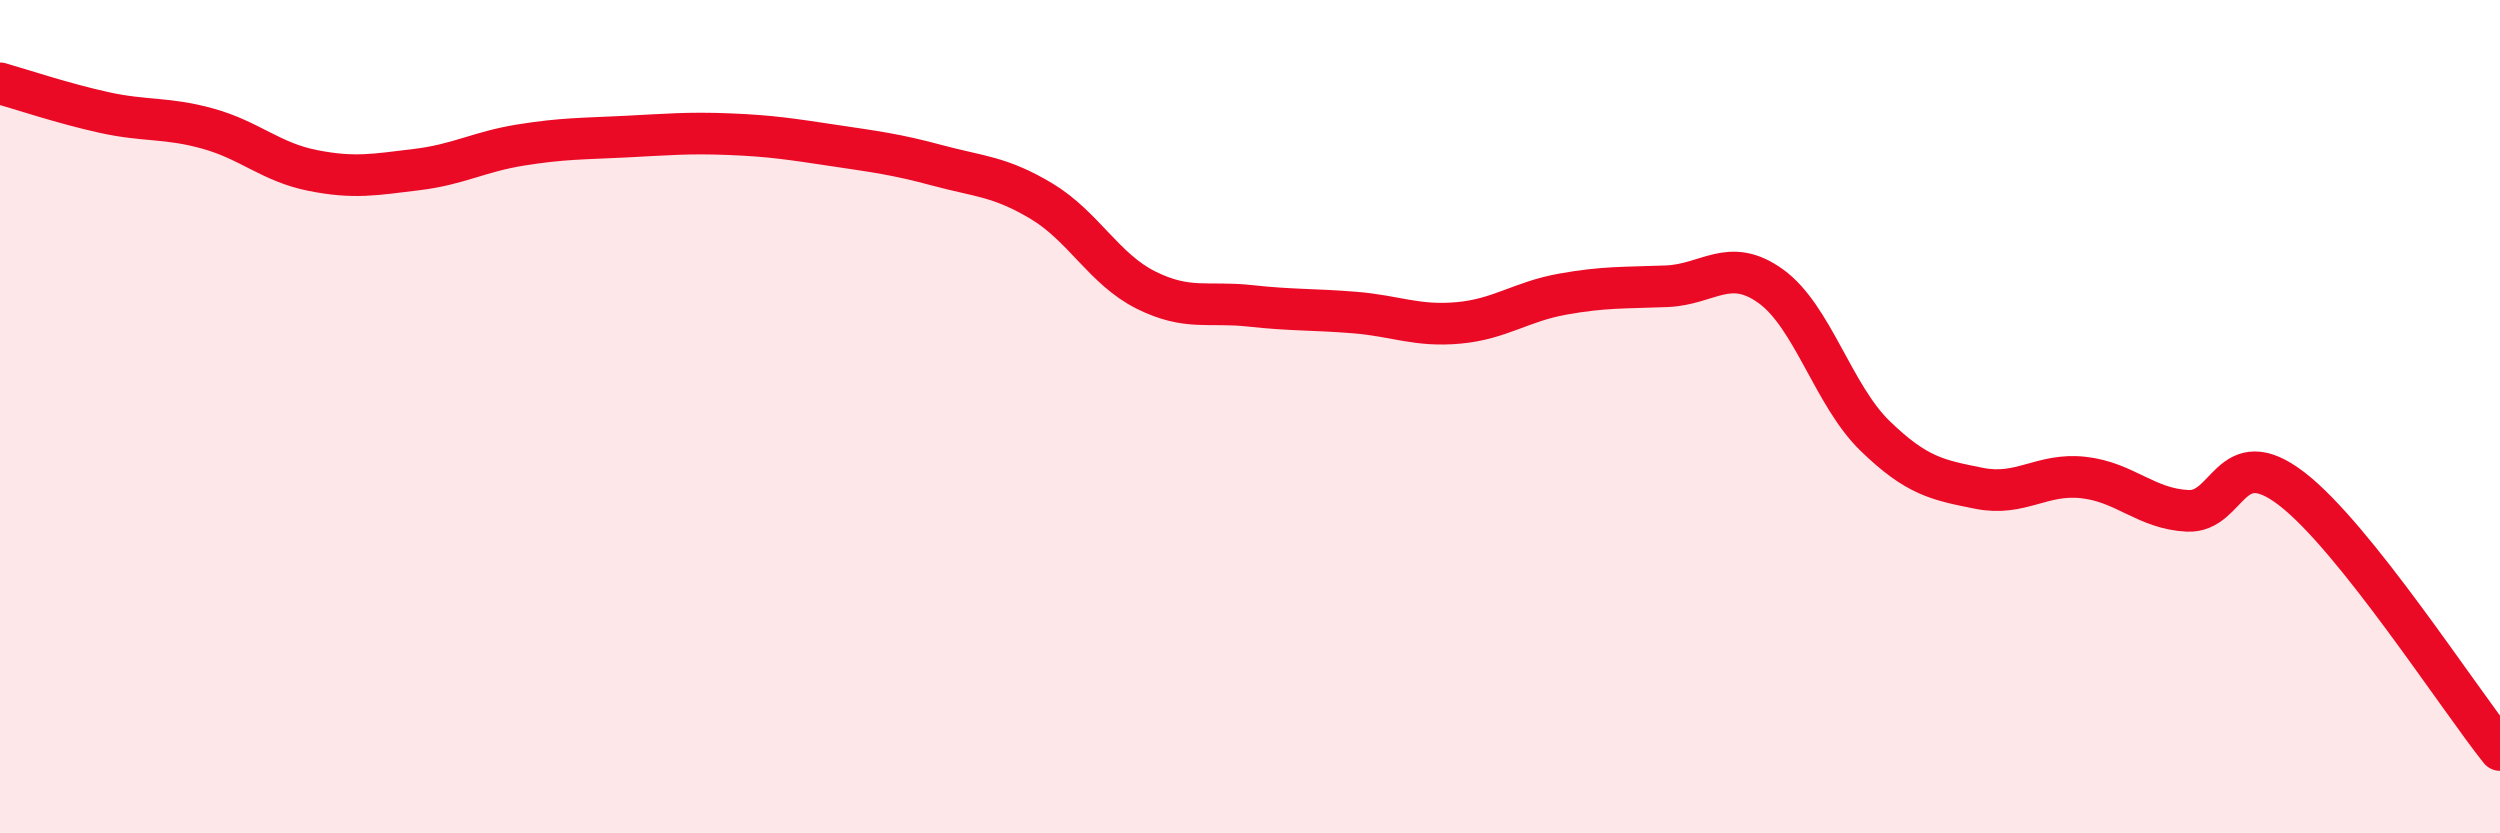 
    <svg width="60" height="20" viewBox="0 0 60 20" xmlns="http://www.w3.org/2000/svg">
      <path
        d="M 0,2 C 0.5,2.14 1.5,2.48 2.5,2.7 C 3.5,2.92 4,2.81 5,3.09 C 6,3.37 6.5,3.89 7.5,4.09 C 8.5,4.29 9,4.19 10,4.07 C 11,3.95 11.5,3.64 12.5,3.48 C 13.5,3.32 14,3.33 15,3.28 C 16,3.23 16.5,3.18 17.5,3.22 C 18.5,3.26 19,3.34 20,3.49 C 21,3.64 21.5,3.7 22.5,3.97 C 23.5,4.24 24,4.23 25,4.83 C 26,5.43 26.5,6.46 27.5,6.96 C 28.5,7.46 29,7.23 30,7.34 C 31,7.45 31.5,7.42 32.5,7.5 C 33.5,7.58 34,7.84 35,7.75 C 36,7.66 36.5,7.24 37.5,7.06 C 38.5,6.88 39,6.91 40,6.87 C 41,6.83 41.5,6.15 42.5,6.87 C 43.5,7.59 44,9.49 45,10.46 C 46,11.43 46.5,11.52 47.5,11.72 C 48.5,11.92 49,11.35 50,11.46 C 51,11.57 51.5,12.21 52.5,12.26 C 53.5,12.31 53.5,10.58 55,11.73 C 56.5,12.88 59,16.75 60,18L60 20L0 20Z"
        fill="#EB0A25"
        opacity="0.1"
        stroke-linecap="round"
        stroke-linejoin="round"
      />
      <path
        d="M 0,2 C 0.5,2.14 1.5,2.48 2.5,2.7 C 3.5,2.92 4,2.81 5,3.09 C 6,3.37 6.5,3.89 7.5,4.09 C 8.5,4.29 9,4.19 10,4.07 C 11,3.95 11.5,3.64 12.5,3.48 C 13.5,3.32 14,3.33 15,3.28 C 16,3.23 16.5,3.18 17.5,3.22 C 18.5,3.26 19,3.34 20,3.49 C 21,3.64 21.5,3.7 22.5,3.97 C 23.5,4.24 24,4.23 25,4.83 C 26,5.43 26.5,6.46 27.5,6.96 C 28.5,7.46 29,7.23 30,7.34 C 31,7.45 31.5,7.42 32.5,7.5 C 33.5,7.58 34,7.84 35,7.75 C 36,7.66 36.5,7.24 37.5,7.06 C 38.5,6.88 39,6.91 40,6.87 C 41,6.83 41.5,6.15 42.5,6.87 C 43.5,7.59 44,9.49 45,10.46 C 46,11.43 46.5,11.52 47.5,11.72 C 48.5,11.92 49,11.35 50,11.46 C 51,11.57 51.5,12.21 52.5,12.26 C 53.5,12.31 53.5,10.58 55,11.73 C 56.5,12.88 59,16.75 60,18"
        stroke="#EB0A25"
        stroke-width="1"
        fill="none"
        stroke-linecap="round"
        stroke-linejoin="round"
      />
    </svg>
  